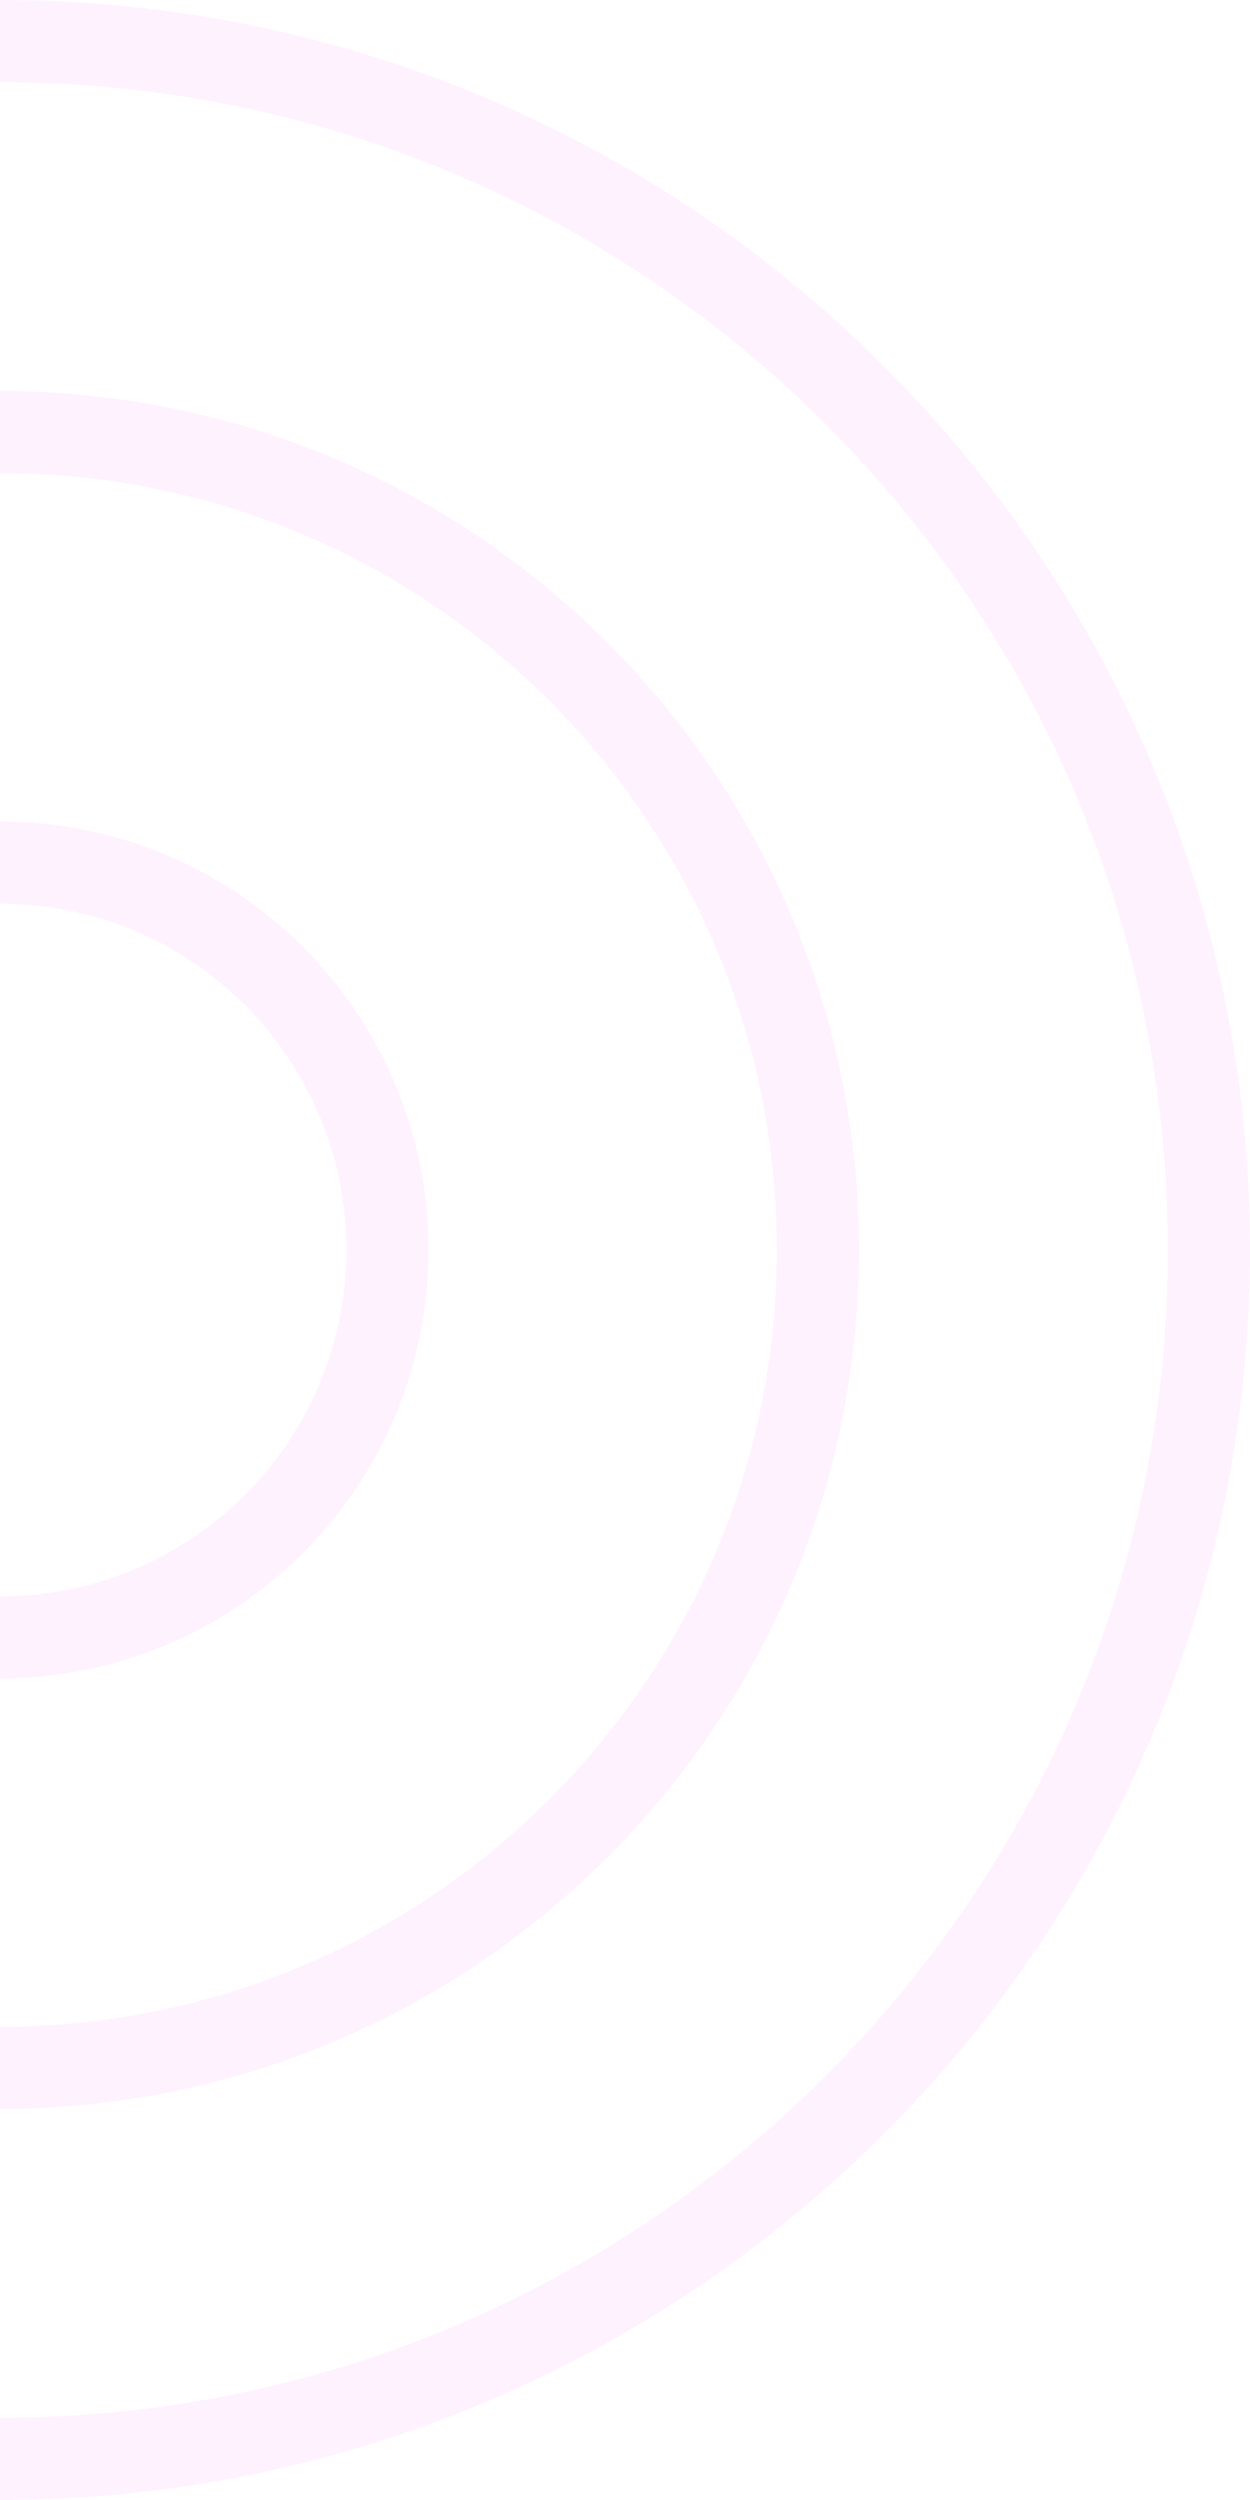 <svg width="152" height="304" viewBox="0 0 152 304" fill="none" xmlns="http://www.w3.org/2000/svg">
<path d="M-1.52588e-05 299C81.186 299 147 233.186 147 152C147 70.814 81.186 5 -1.52588e-05 5C-81.186 5 -147 70.814 -147 152C-147 233.186 -81.186 299 -1.52588e-05 299Z" stroke="#FC80FF" stroke-opacity="0.1" stroke-width="10" stroke-miterlimit="10"/>
<path d="M-0 251.457C54.928 251.457 99.457 206.929 99.457 152C99.457 97.071 54.928 52.543 -0 52.543C-54.929 52.543 -99.457 97.071 -99.457 152C-99.457 206.929 -54.929 251.457 -0 251.457Z" stroke="#FC80FF" stroke-opacity="0.1" stroke-width="10" stroke-miterlimit="10"/>
<path d="M-0 199.111C26.019 199.111 47.111 178.019 47.111 152C47.111 125.981 26.019 104.889 -0 104.889C-26.019 104.889 -47.111 125.981 -47.111 152C-47.111 178.019 -26.019 199.111 -0 199.111Z" stroke="#FC80FF" stroke-opacity="0.1" stroke-width="10" stroke-miterlimit="10"/>
</svg>
